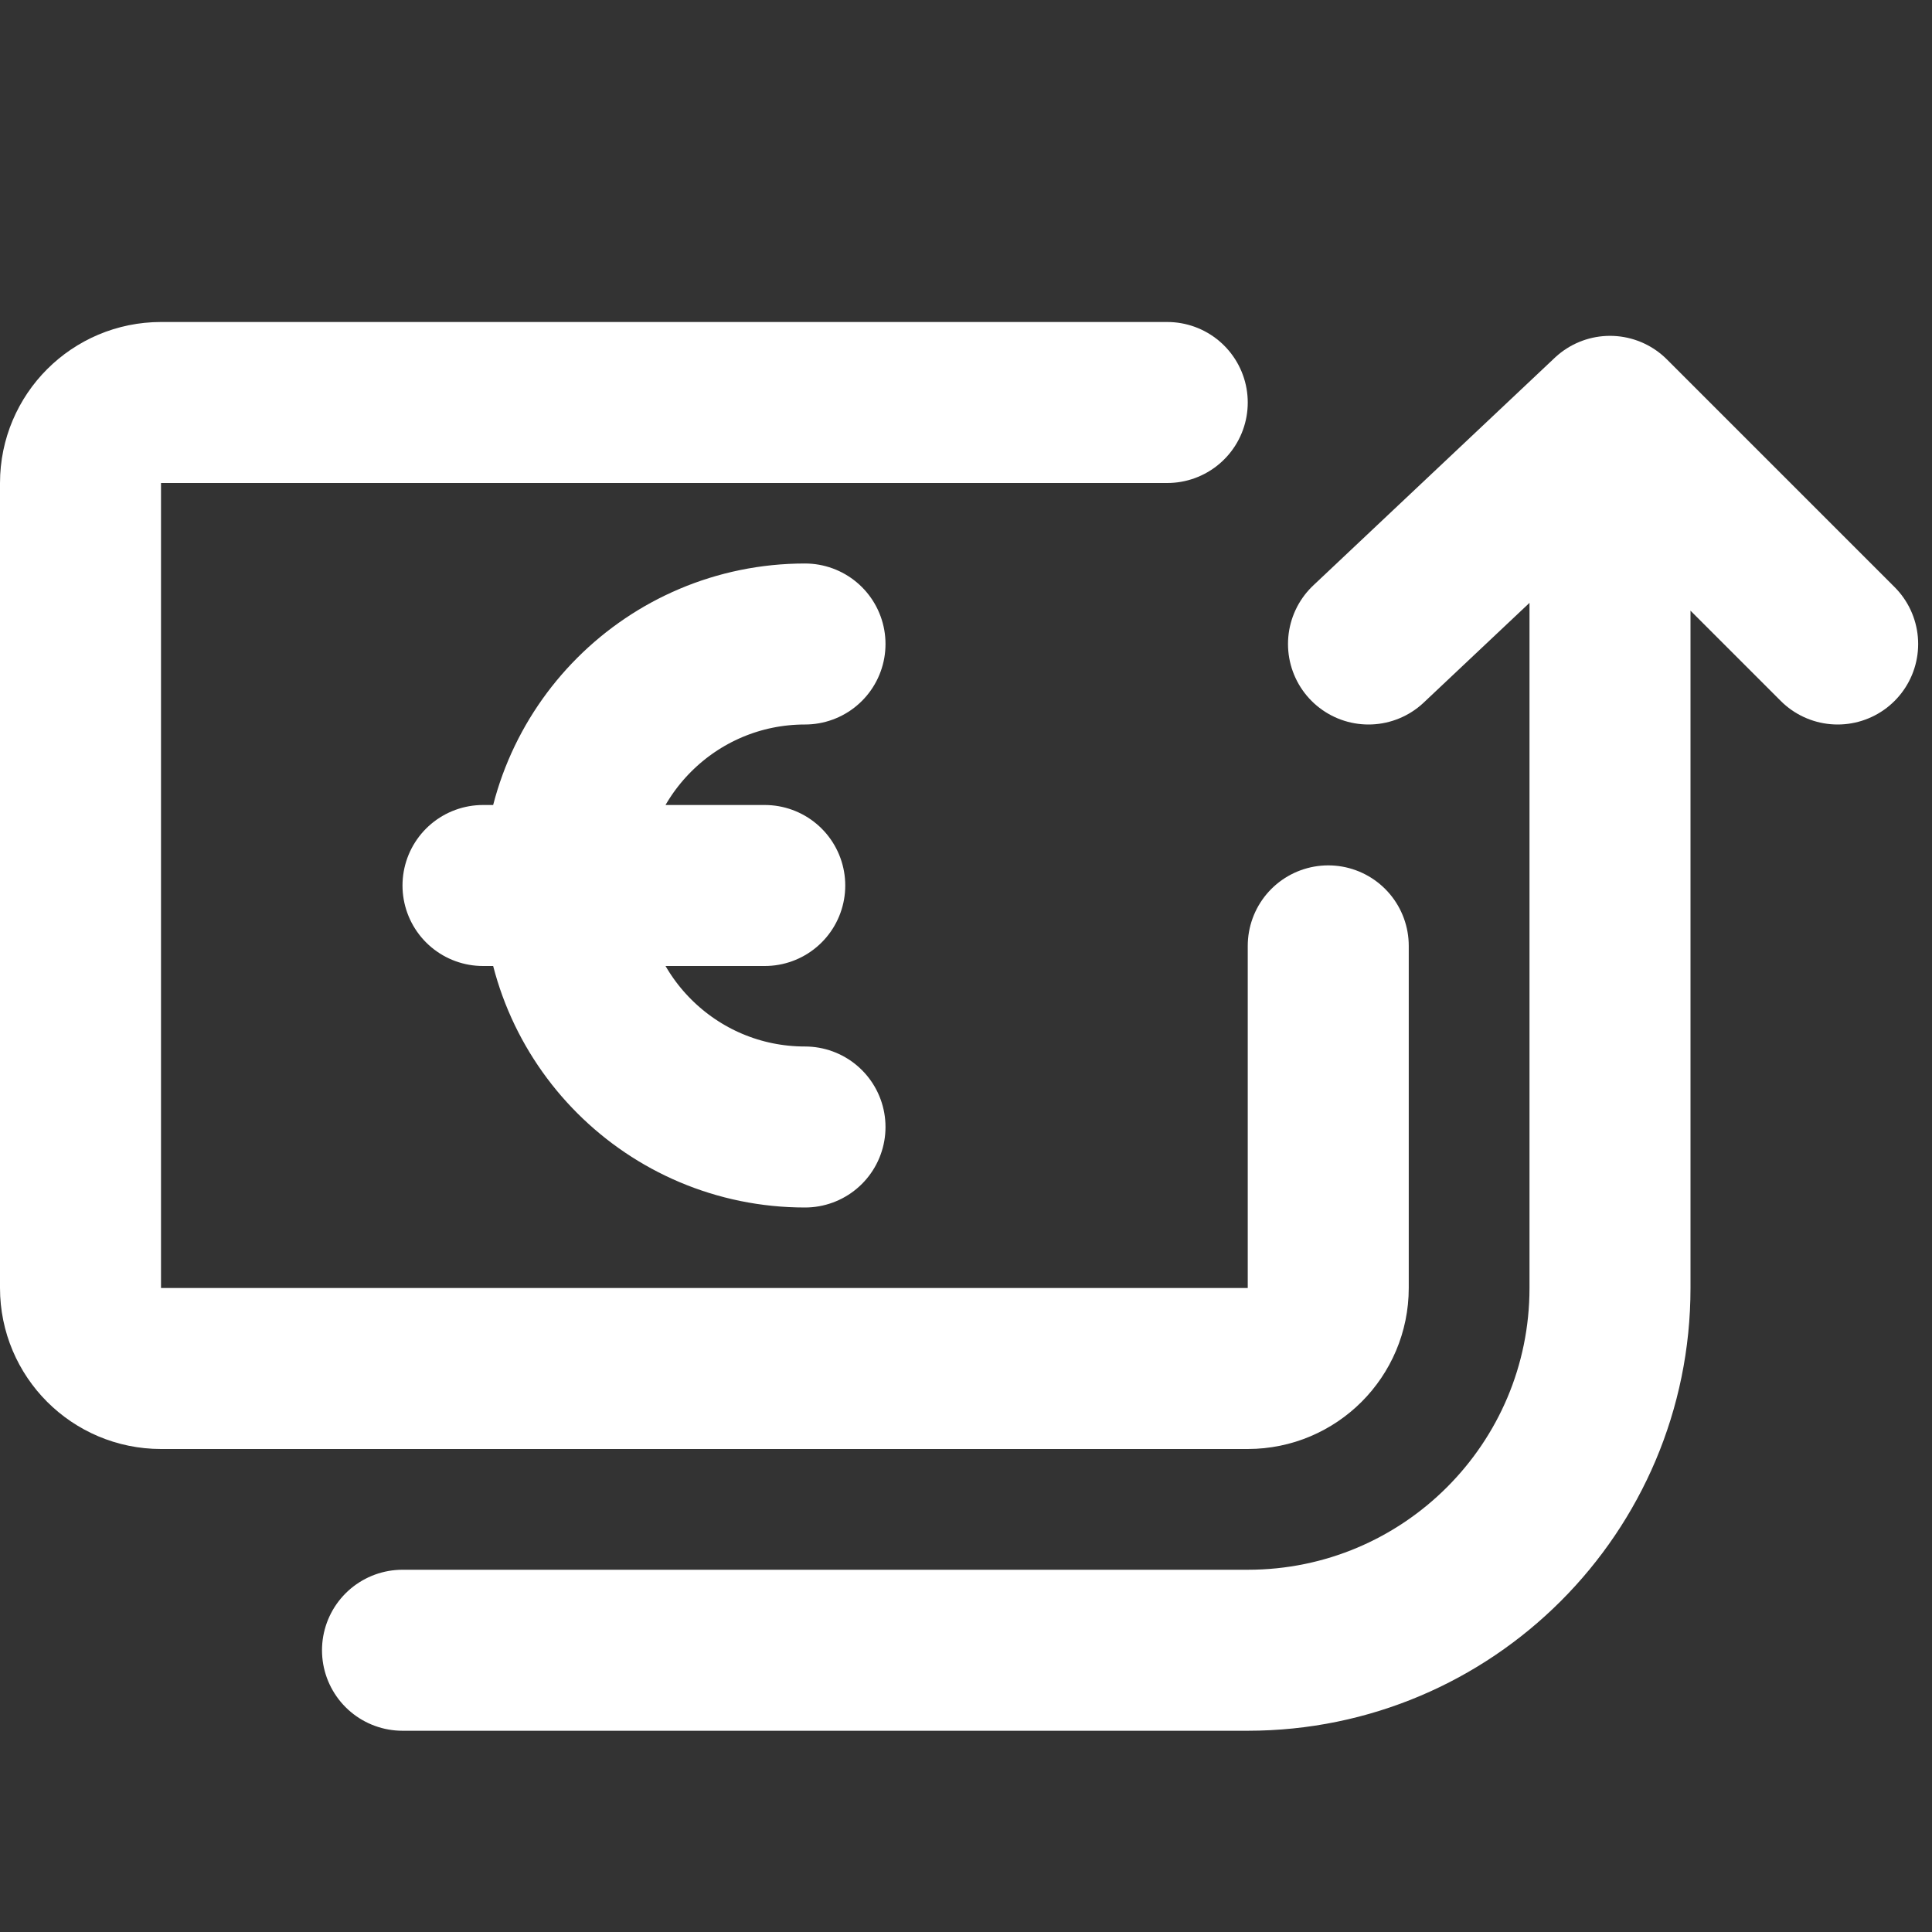 <?xml version="1.0"?>
<svg xmlns="http://www.w3.org/2000/svg" class="a-icon__svg m-card__svg a-icon__svg--l" viewBox="0 0 24 24" version="1.1" width="30" height="30"><rect x="0" y="0" width="24" height="24" fill="#333333" stroke="none"/><g id="services-/-foerdermittelmanagement" stroke="none" stroke-width="1" fill="none" fill-rule="evenodd" stroke-linecap="round" stroke-linejoin="round"><path d="M16.5,11.75 L16.5,16 C16.5,16.552 16.052,17 15.5,17 L2,17 C1.448,17 1,16.552 1,16 L1,6 C1,5.448 1.448,5 2,5 L14.5,5 M10,8 C8.343,8 7,9.343 7,11 C7,12.657 8.343,14 10,14 M6,11 L9.5,11" id="body" vector-effect="non-scaling-stroke" stroke-width="2" stroke="#fff"/><path d="M22.828,8 L20,5.172 L17,8 M20,5.172 L20,16 C20,18.485 17.985,20.5 15.5,20.5 L5,20.5" id="highlight" vector-effect="non-scaling-stroke" stroke-width="2" stroke="#fff"/></g></svg>
